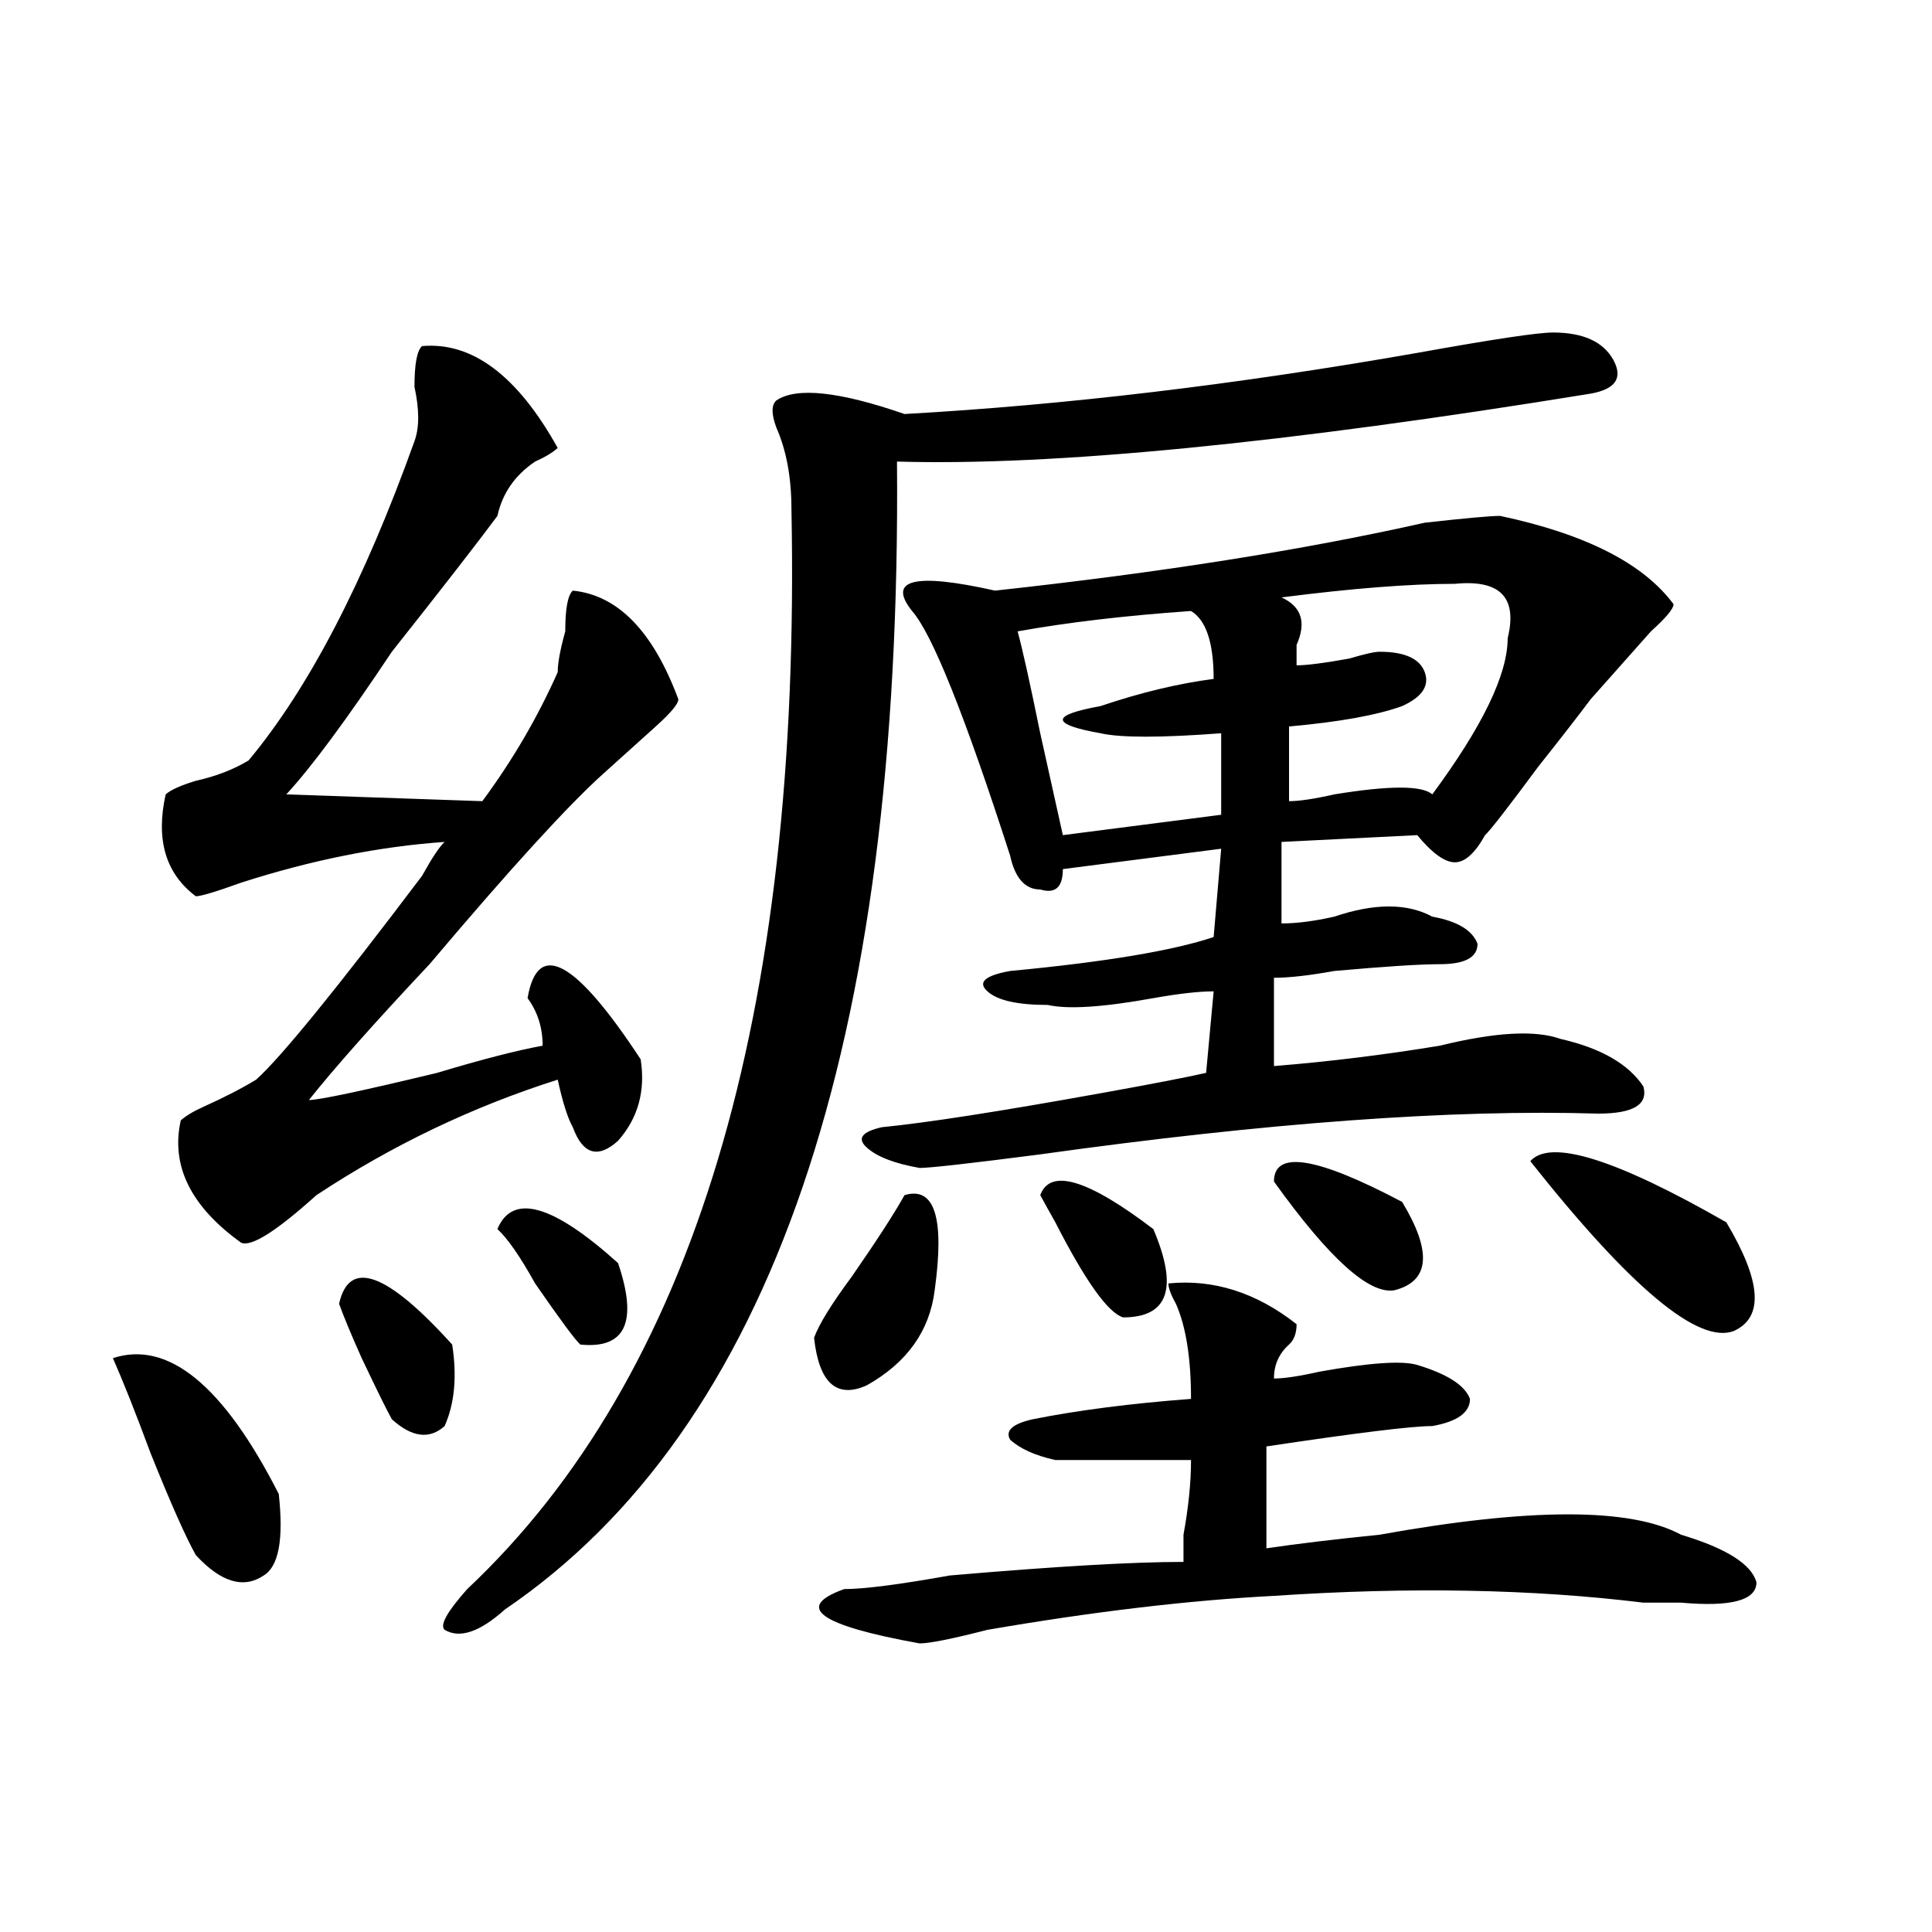 <?xml version="1.0" encoding="utf-8"?>
<!-- Generator: Adobe Illustrator 16.0.0, SVG Export Plug-In . SVG Version: 6.00 Build 0)  -->
<!DOCTYPE svg PUBLIC "-//W3C//DTD SVG 1.1//EN" "http://www.w3.org/Graphics/SVG/1.1/DTD/svg11.dtd">
<svg version="1.1" id="图层_1" xmlns="http://www.w3.org/2000/svg" xmlns:xlink="http://www.w3.org/1999/xlink" x="0px" y="0px"
	 width="1000px" height="1000px" viewBox="0 0 1000 1000" enable-background="new 0 0 1000 1000" xml:space="preserve">
<path d="M58.438,702.969c28.597-9.339,57.194,14.063,85.852,70.313c2.562,23.456,0,37.463-7.805,42.188
	c-10.427,7.031-22.134,3.516-35.121-10.547c-5.243-9.339-13.048-26.917-23.414-52.734C70.145,731.094,63.62,714.724,58.438,702.969z
	 M218.434,179.141c25.976-2.308,49.39,15.271,70.242,52.734c-2.622,2.362-6.524,4.724-11.707,7.031
	c-10.427,7.031-16.95,16.425-19.512,28.125c-10.427,14.063-28.657,37.519-54.633,70.313c-23.414,35.156-41.646,59.766-54.633,73.828
	l101.461,3.516c15.609-21.094,28.597-43.341,39.023-66.797c0-4.669,1.28-11.7,3.902-21.094c0-11.7,1.28-18.731,3.902-21.094
	c23.414,2.362,41.585,21.094,54.633,56.25c0,2.362-3.902,7.031-11.707,14.063c-10.427,9.394-19.512,17.578-27.316,24.609
	c-18.231,16.425-48.169,49.219-89.754,98.438c-28.657,30.487-49.45,53.942-62.438,70.313c5.183,0,27.316-4.669,66.34-14.063
	c23.414-7.031,41.585-11.7,54.633-14.063c0-9.339-2.622-17.578-7.805-24.609c5.183-30.433,24.694-19.886,58.535,31.641
	c2.562,16.425-1.341,30.487-11.707,42.188c-10.427,9.394-18.231,7.031-23.414-7.031c-2.622-4.669-5.243-12.854-7.805-24.609
	c-44.267,14.063-85.852,34.003-124.875,59.766c-20.853,18.786-33.841,26.972-39.023,24.609
	c-26.036-18.731-36.462-39.825-31.219-63.281c2.562-2.308,6.464-4.669,11.707-7.031c10.366-4.669,19.512-9.339,27.316-14.063
	c12.987-11.7,41.585-46.856,85.852-105.469c5.183-9.339,9.085-15.216,11.707-17.578c-33.841,2.362-68.962,9.394-105.363,21.094
	c-13.048,4.724-20.853,7.031-23.414,7.031c-15.609-11.7-20.853-29.278-15.609-52.734c2.562-2.308,7.805-4.669,15.609-7.031
	c10.366-2.308,19.512-5.823,27.316-10.547c31.219-37.464,59.815-92.56,85.852-165.234c2.562-7.031,2.562-16.37,0-28.125
	C214.531,188.534,215.812,181.503,218.434,179.141z M175.508,674.844c5.183-23.401,24.694-16.37,58.535,21.094
	c2.562,16.425,1.28,30.487-3.902,42.188c-7.805,7.031-16.95,5.878-27.316-3.516c-2.622-4.669-7.805-15.216-15.609-31.641
	C181.972,691.269,178.069,681.875,175.508,674.844z M803.785,172.109c15.609,0,25.976,4.724,31.219,14.063
	c5.183,9.394,1.28,15.271-11.707,17.578c-158.716,25.817-278.407,37.519-359.016,35.156
	c2.562,302.344-65.06,500.427-202.922,594.141c-13.048,11.7-23.414,15.216-31.219,10.547c-2.622-2.362,1.28-9.394,11.707-21.094
	c117.07-110.138,172.983-296.466,167.801-558.984c0-16.37-2.622-30.433-7.805-42.188c-2.622-7.031-2.622-11.7,0-14.063
	c10.366-7.031,32.499-4.669,66.34,7.031c83.229-4.669,171.703-15.216,265.359-31.641
	C772.566,175.625,795.98,172.109,803.785,172.109z M257.457,636.172c7.805-18.731,28.597-12.854,62.438,17.578
	c10.366,30.487,3.902,44.55-19.512,42.188c-2.622-2.308-10.427-12.854-23.414-31.641
	C269.164,650.234,262.64,640.896,257.457,636.172z M468.184,618.594c15.609-4.669,20.792,11.755,15.609,49.219
	c-2.622,21.094-14.329,37.519-35.121,49.219c-15.609,7.031-24.755-1.153-27.316-24.609c2.562-7.031,9.085-17.578,19.512-31.641
	C453.854,642.05,462.94,627.987,468.184,618.594z M604.766,664.297c23.414-2.308,45.487,4.724,66.34,21.094
	c0,4.724-1.341,8.239-3.902,10.547c-5.243,4.724-7.805,10.547-7.805,17.578c5.183,0,12.987-1.153,23.414-3.516
	c25.976-4.669,42.926-5.823,50.73-3.516c15.609,4.724,24.694,10.547,27.316,17.578c0,7.031-6.524,11.755-19.512,14.063
	c-10.427,0-39.023,3.516-85.852,10.547c0,9.394,0,26.972,0,52.734c15.609-2.308,35.121-4.669,58.535-7.031
	c78.047-14.063,130.058-14.063,156.094,0c23.414,7.031,36.401,15.216,39.023,24.609c0,9.338-13.048,12.854-39.023,10.547
	c-5.243,0-11.707,0-19.512,0c-57.255-7.031-120.973-8.24-191.215-3.516c-44.267,2.307-93.656,8.185-148.289,17.578
	c-18.231,4.669-29.938,7.031-35.121,7.031c-52.071-9.394-65.06-18.787-39.023-28.125c10.366,0,28.597-2.362,54.633-7.031
	c54.633-4.725,94.937-7.031,120.973-7.031c0-2.308,0-7.031,0-14.063c2.562-14.063,3.902-26.917,3.902-38.672
	c-33.841,0-57.255,0-70.242,0c-10.427-2.308-18.231-5.823-23.414-10.547c-2.622-4.669,1.28-8.185,11.707-10.547
	c23.414-4.669,50.73-8.185,81.949-10.547c0-21.094-2.622-37.464-7.805-49.219C606.046,670.175,604.766,666.659,604.766,664.297z
	 M472.086,316.25c-13.048-16.37,1.28-19.886,42.926-10.547c85.852-9.339,159.996-21.094,222.434-35.156
	c20.792-2.308,33.78-3.516,39.023-3.516c44.206,9.394,74.145,24.609,89.754,45.703c0,2.362-3.902,7.031-11.707,14.063
	c-10.427,11.755-20.853,23.456-31.219,35.156c-5.243,7.031-14.329,18.786-27.316,35.156c-15.609,21.094-24.755,32.849-27.316,35.156
	c-5.243,9.394-10.427,14.063-15.609,14.063c-5.243,0-11.707-4.669-19.512-14.063l-70.242,3.516v42.188
	c7.805,0,16.89-1.153,27.316-3.516c20.792-7.031,37.683-7.031,50.73,0c12.987,2.362,20.792,7.031,23.414,14.063
	c0,7.031-6.524,10.547-19.512,10.547c-10.427,0-28.657,1.208-54.633,3.516c-13.048,2.362-23.414,3.516-31.219,3.516v45.703
	c28.597-2.308,57.194-5.823,85.852-10.547c28.597-7.031,49.39-8.185,62.438-3.516c20.792,4.724,35.121,12.909,42.926,24.609
	c2.562,9.394-5.243,14.063-23.414,14.063c-75.485-2.308-171.703,4.724-288.773,21.094c-36.462,4.724-57.255,7.031-62.438,7.031
	c-13.048-2.308-22.134-5.823-27.316-10.547c-5.243-4.669-2.622-8.185,7.805-10.547c23.414-2.308,61.097-8.185,113.168-17.578
	c25.976-4.669,44.206-8.185,54.633-10.547l3.902-42.188c-7.805,0-18.231,1.208-31.219,3.516
	c-26.036,4.724-44.267,5.878-54.633,3.516c-15.609,0-26.036-2.308-31.219-7.031c-5.243-4.669-1.341-8.185,11.707-10.547
	c49.39-4.669,84.511-10.547,105.363-17.578l3.902-45.703l-81.949,10.547c0,9.394-3.902,12.909-11.707,10.547
	c-7.805,0-13.048-5.823-15.609-17.578C499.402,370.192,482.452,328.005,472.086,316.25z M616.473,316.25
	c-33.841,2.362-63.778,5.878-89.754,10.547c2.562,9.394,6.464,26.972,11.707,52.734c5.183,23.456,9.085,41.034,11.707,52.734
	l81.949-10.547v-42.188c-31.219,2.362-52.071,2.362-62.438,0c-13.048-2.308-19.512-4.669-19.512-7.031
	c0-2.308,6.464-4.669,19.512-7.031c20.792-7.031,40.304-11.7,58.535-14.063C628.18,332.675,624.277,320.974,616.473,316.25z
	 M538.426,618.594c5.183-14.063,24.694-8.185,58.535,17.578c12.987,30.487,7.805,45.703-15.609,45.703
	c-7.805-2.308-19.512-18.731-35.121-49.219C543.608,627.987,540.987,623.317,538.426,618.594z M659.398,611.563
	c0-16.37,22.073-12.854,66.34,10.547c15.609,25.817,14.269,41.034-3.902,45.703C708.788,670.175,687.995,651.442,659.398,611.563z
	 M753.055,302.188c-23.414,0-53.353,2.362-89.754,7.031c10.366,4.724,12.987,12.909,7.805,24.609c0,4.724,0,8.239,0,10.547
	c5.183,0,14.269-1.153,27.316-3.516c7.805-2.308,12.987-3.516,15.609-3.516c12.987,0,20.792,3.516,23.414,10.547
	c2.562,7.031-1.341,12.909-11.707,17.578c-13.048,4.724-32.56,8.239-58.535,10.547v38.672c5.183,0,12.987-1.153,23.414-3.516
	c28.597-4.669,45.487-4.669,50.73,0c25.976-35.156,39.023-62.073,39.023-80.859C785.554,309.219,776.469,299.88,753.055,302.188z
	 M792.078,601.016c10.366-11.7,44.206-1.153,101.461,31.641c18.171,30.487,19.512,49.219,3.902,56.25
	C879.21,695.938,844.089,666.659,792.078,601.016z"/>
</svg>
